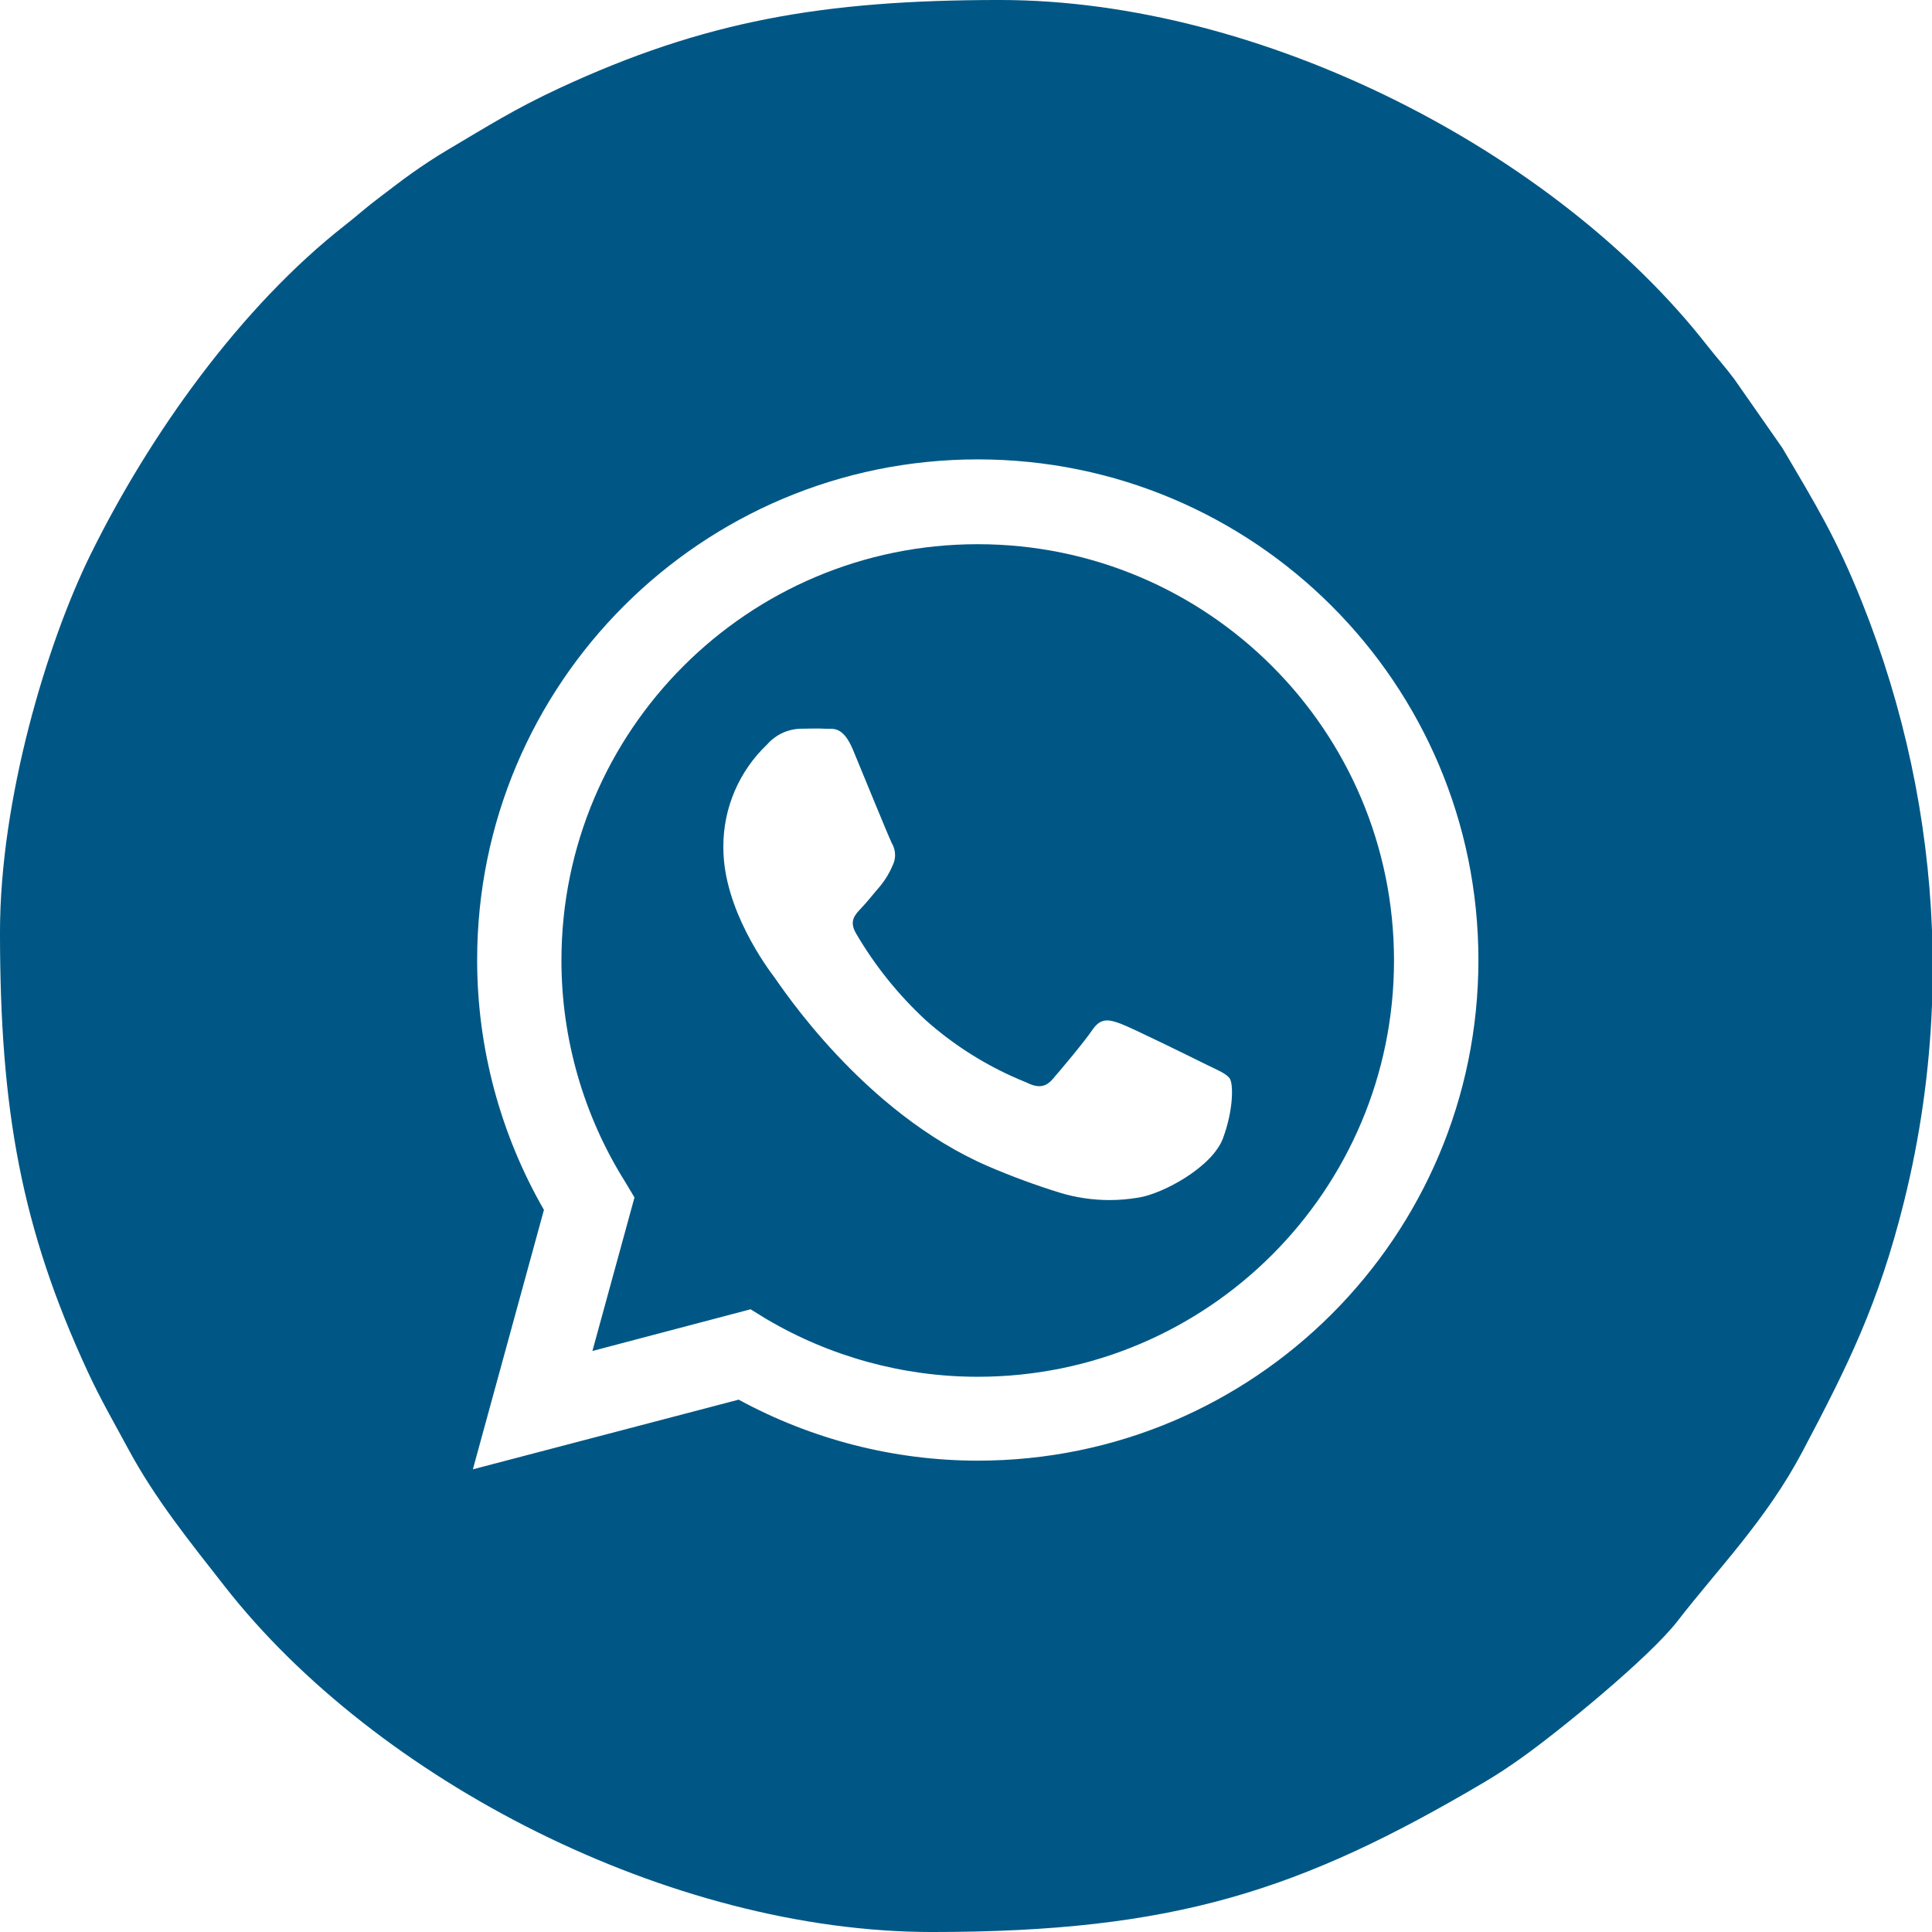 <?xml version="1.0" encoding="UTF-8"?> <svg xmlns="http://www.w3.org/2000/svg" xmlns:xlink="http://www.w3.org/1999/xlink" xmlns:xodm="http://www.corel.com/coreldraw/odm/2003" xml:space="preserve" width="43.349mm" height="43.349mm" version="1.1" style="shape-rendering:geometricPrecision; text-rendering:geometricPrecision; image-rendering:optimizeQuality; fill-rule:evenodd; clip-rule:evenodd" viewBox="0 0 4334.88 4334.88"> <defs> <style type="text/css"> .fil0 {fill:#005785} </style> </defs> <g id="Слой_x0020_1">  <path class="fil0" d="M4334.9 2087.95l0 166c-5.67,148.3 -26.53,296.69 -63.02,443.14 -57.09,229.1 -126.02,367.46 -227.63,559.77 -81.08,153.45 -189.87,263.27 -280.19,380.2 -63.52,82.25 -267.72,248.73 -352.05,308.35 -26.11,18.46 -51.95,35.82 -81.94,53.53 -411.73,243.1 -695.45,335.96 -1238.83,335.96 -587.36,0 -1246.6,-340 -1586.87,-775.32 -78.1,-99.91 -156.09,-195.9 -216.54,-308.39 -30.45,-56.66 -61.31,-109.53 -90.34,-172.13 -149.78,-323 -197.51,-589.15 -197.51,-987.82 0,-297.11 104.69,-647.05 203.07,-846.79 132.76,-269.51 336.98,-556.19 572.25,-740.08 28.32,-22.14 44.81,-37.98 74.96,-60.5 26.88,-20.08 47.73,-36.82 72.61,-54.4 26.11,-18.46 51.95,-35.82 81.94,-53.53 89.13,-52.62 149.52,-91.38 251.01,-138.45 323,-149.78 589.15,-197.51 987.82,-197.51 587.47,0 1246.61,340.01 1586.87,775.32 22.12,28.29 37.97,44.88 60.51,74.96l107.92 154.55c74.89,126.89 121.33,202.25 178.81,346.12 94.53,236.63 147.57,485.61 157.15,737.02zm-1575.06 333.06c-6.96,-11.83 -25.76,-18.8 -53.86,-32.74 -28.09,-13.94 -166.02,-81.96 -191.79,-91.46 -25.77,-9.5 -44.35,-13.94 -63.37,14.16 -19.02,28.09 -72.45,91.25 -88.72,110.05 -16.27,18.8 -32.95,21.12 -60.83,6.97 -82.17,-32.98 -158.38,-80.26 -224.48,-139.26 -61.3,-56.69 -114.02,-122.39 -156.1,-194.49 -16.47,-28.1 -1.9,-42.25 12.26,-57.24 14.15,-14.99 28.09,-32.96 42.24,-49.22 11.57,-14.15 21.06,-29.98 28.05,-46.88 3.34,-7.01 5.08,-14.69 5.08,-22.45 0,-9.42 -2.57,-18.68 -7.4,-26.77 -6.96,-13.94 -63.37,-152.08 -86.6,-208.27 -23.23,-56.18 -45.83,-47.32 -63.37,-48.37 -17.54,-1.05 -35.06,0 -53.65,0 -29.17,0.49 -56.81,13.31 -76.03,35.28 -62.68,59.44 -98.25,142.14 -98.25,228.54 0,1.26 0.04,2.57 0.04,3.8 0,138.15 100.54,271.63 114.7,290.43 14.15,18.81 197.91,302.27 479.47,423.72 52.2,22.44 105.98,42.32 160.14,59.07 36.28,11.11 74.11,16.71 112.08,16.71 21.63,0 43.34,-1.88 64.64,-5.47 53.87,-8.02 166.02,-68.01 190.11,-133.49 24.08,-65.48 22.61,-121.01 15.64,-132.62zm-1698.86 875.73l159.47 -582.13c-98.04,-170.3 -149.88,-363.94 -149.88,-560.59 0,-620.26 503.02,-1123.28 1123.28,-1123.28 620.27,0 1123.28,503.02 1123.28,1123.28 0,620.26 -502.88,1123.28 -1123.15,1123.28l0 0.01c-187.5,-0.01 -372.09,-47.32 -536.65,-136.87l-596.35 156.3zm623.1 -359.08l34.22 21.12c143.74,85.17 308.13,130.32 475.26,130.32l-0.01 0.01c-0.04,-0.01 0.19,-0.01 0.19,-0.01 515.76,0 934.03,-418.26 934.03,-934.02 0,-515.77 -418.27,-934.04 -934.03,-934.04 -515.76,0 -934.03,418.27 -934.03,934.04 0,175.49 49.61,347.79 142.77,496.37l21.13 35.28 -94.42 344.51 354.89 -93.58z"></path> </g> </svg> 